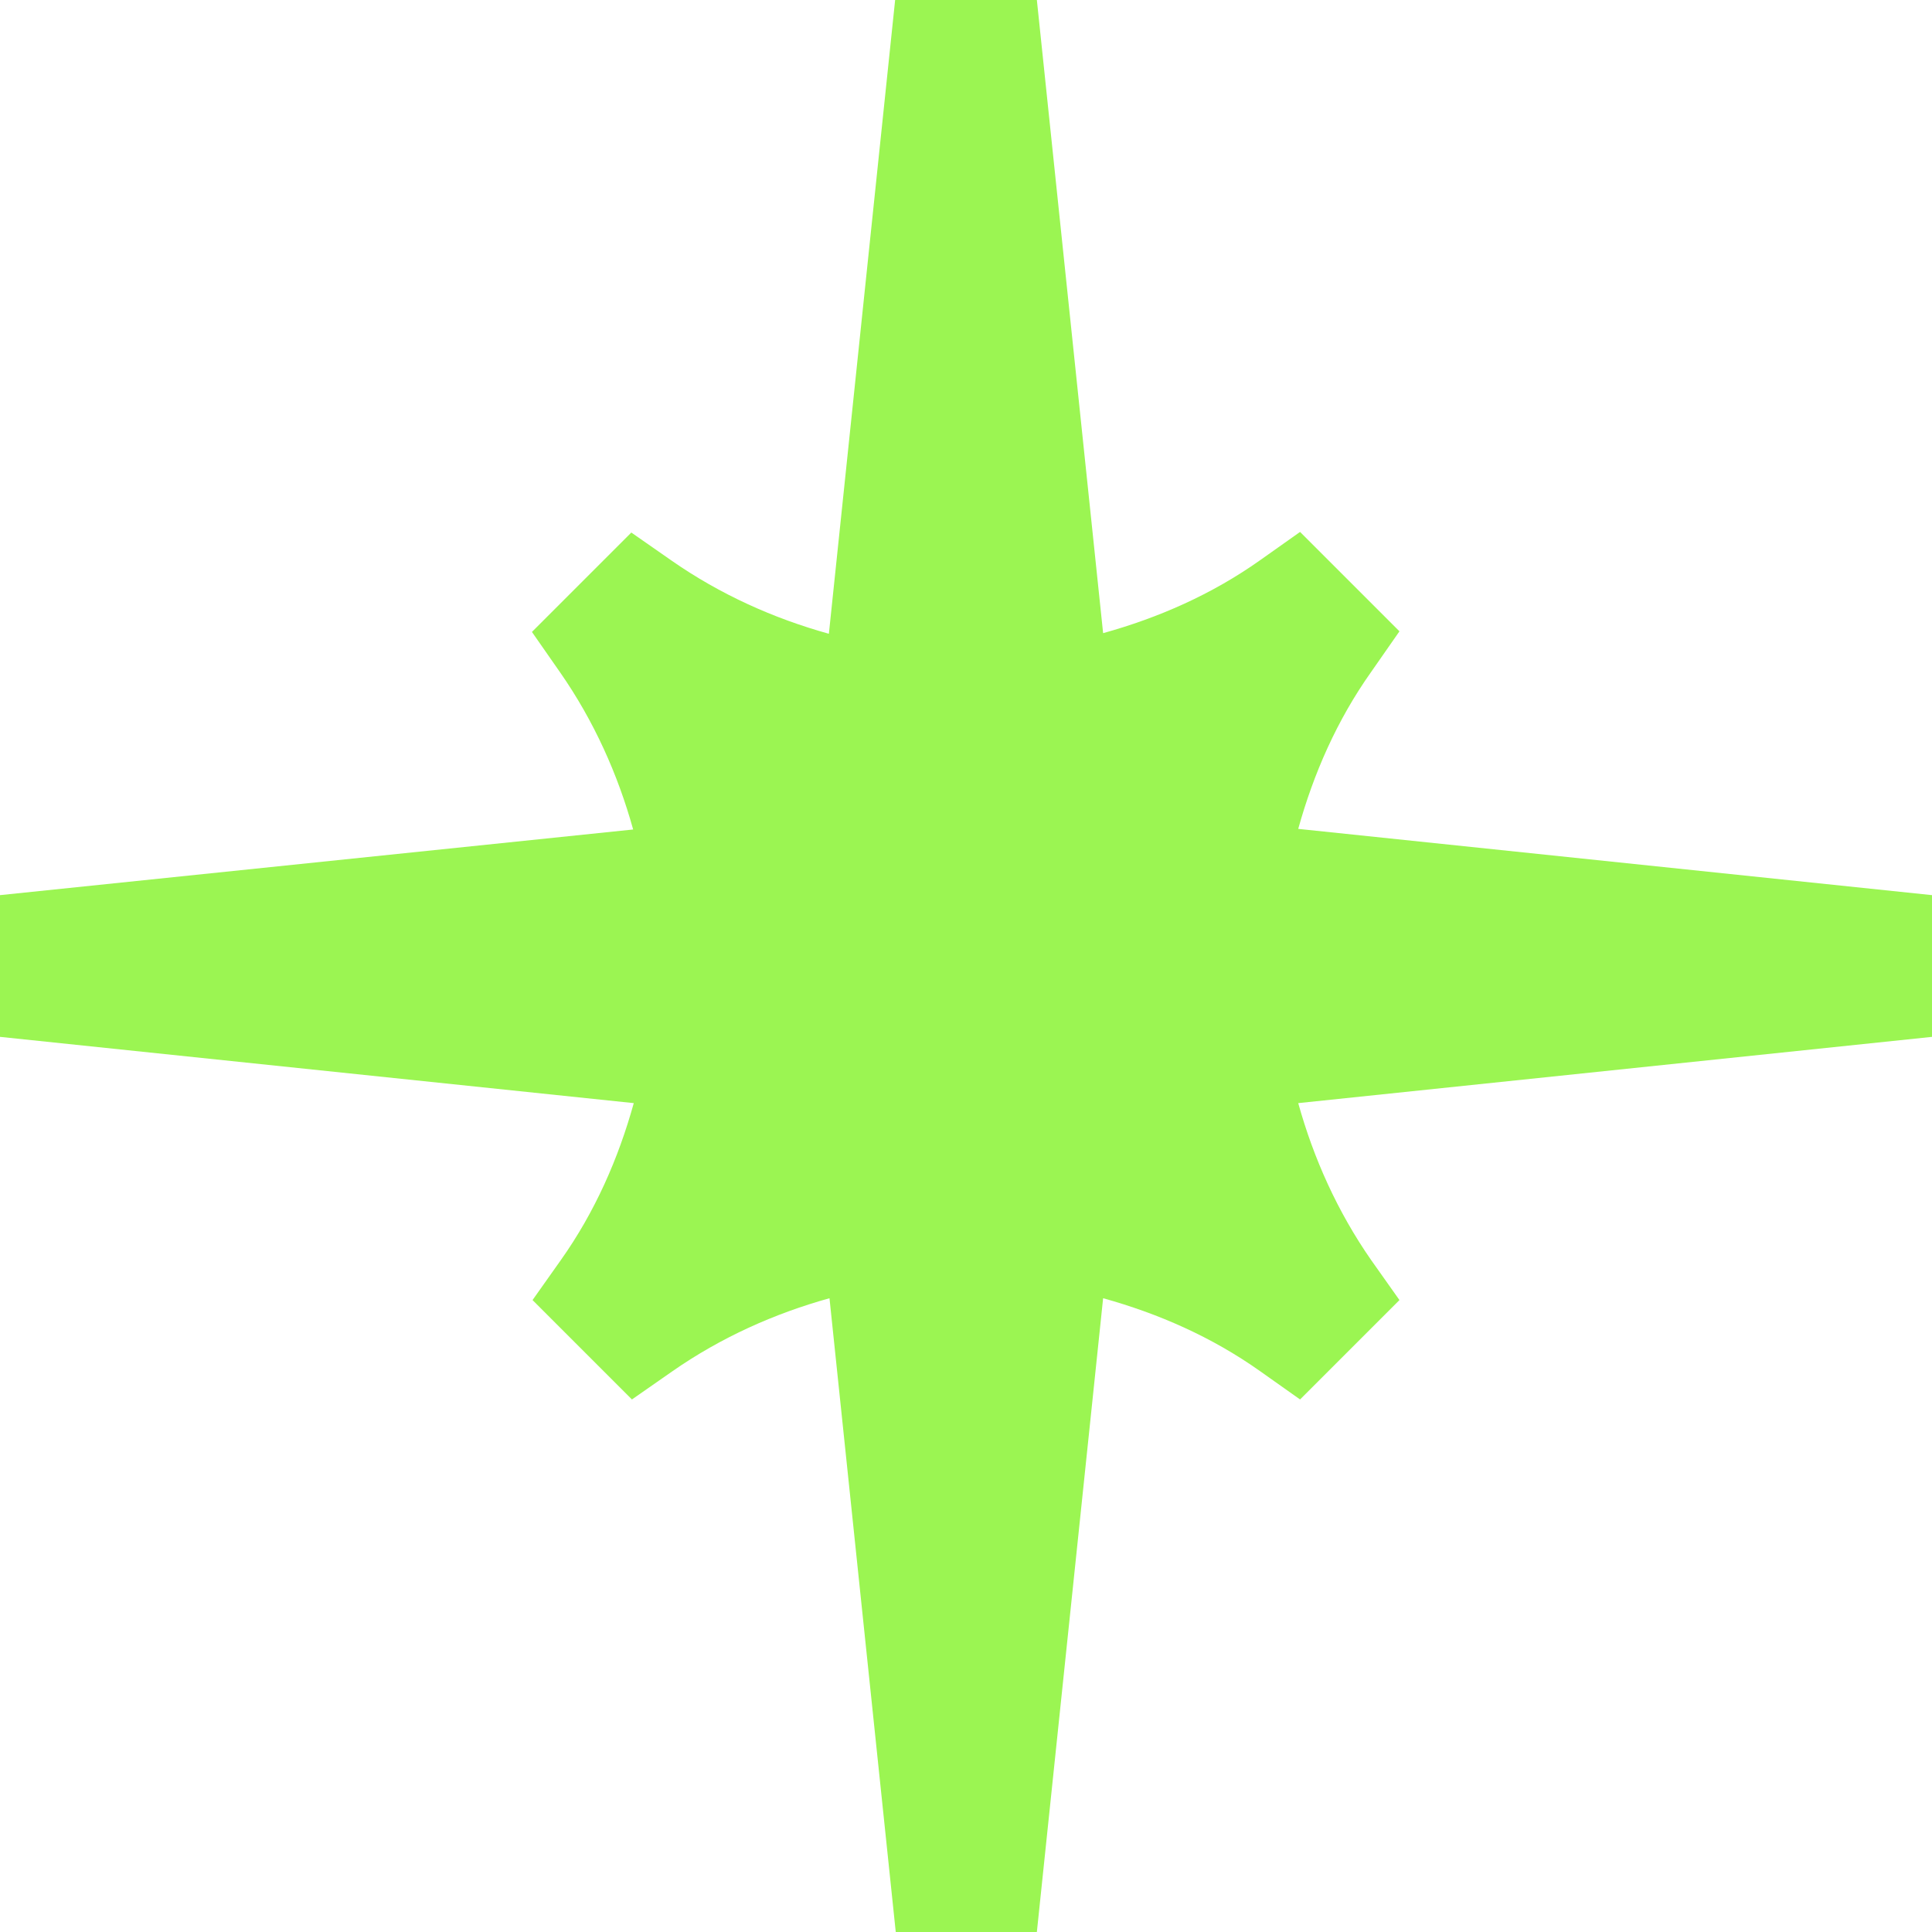 <?xml version="1.0" encoding="utf-8"?>
<!-- Generator: Adobe Illustrator 28.3.0, SVG Export Plug-In . SVG Version: 6.00 Build 0)  -->
<svg version="1.1" id="Lager_1" xmlns="http://www.w3.org/2000/svg" xmlns:xlink="http://www.w3.org/1999/xlink" x="0px" y="0px"
	 viewBox="0 0 314.9 314.9" style="enable-background:new 0 0 314.9 314.9;" xml:space="preserve">
<style type="text/css">
	.st0{fill:#9BF552;}
</style>
<path class="st0" d="M314.9,145.9l-103.3-10.8c2.5-9,6.3-17.7,11.9-25.6l4.6-6.6l-16.2-16.2l-6.5,4.6c-7.9,5.6-16.6,9.4-25.6,11.9
	L169,0h-23.1l-10.8,103.3c-9-2.5-17.7-6.4-25.6-11.9l-6.6-4.6l-16.2,16.2l4.6,6.6c5.5,7.9,9.4,16.6,11.9,25.6L0,145.9V169
	l103.3,10.8c-2.5,9-6.3,17.7-11.9,25.6l-4.6,6.5l16.2,16.2l6.6-4.6c7.9-5.5,16.6-9.4,25.6-11.9l10.8,103.3H169l10.8-103.3
	c9,2.5,17.7,6.3,25.6,11.9l6.5,4.6l16.2-16.2l-4.6-6.5c-5.5-7.9-9.4-16.6-11.9-25.6L314.9,169V145.9z"/>
</svg>

